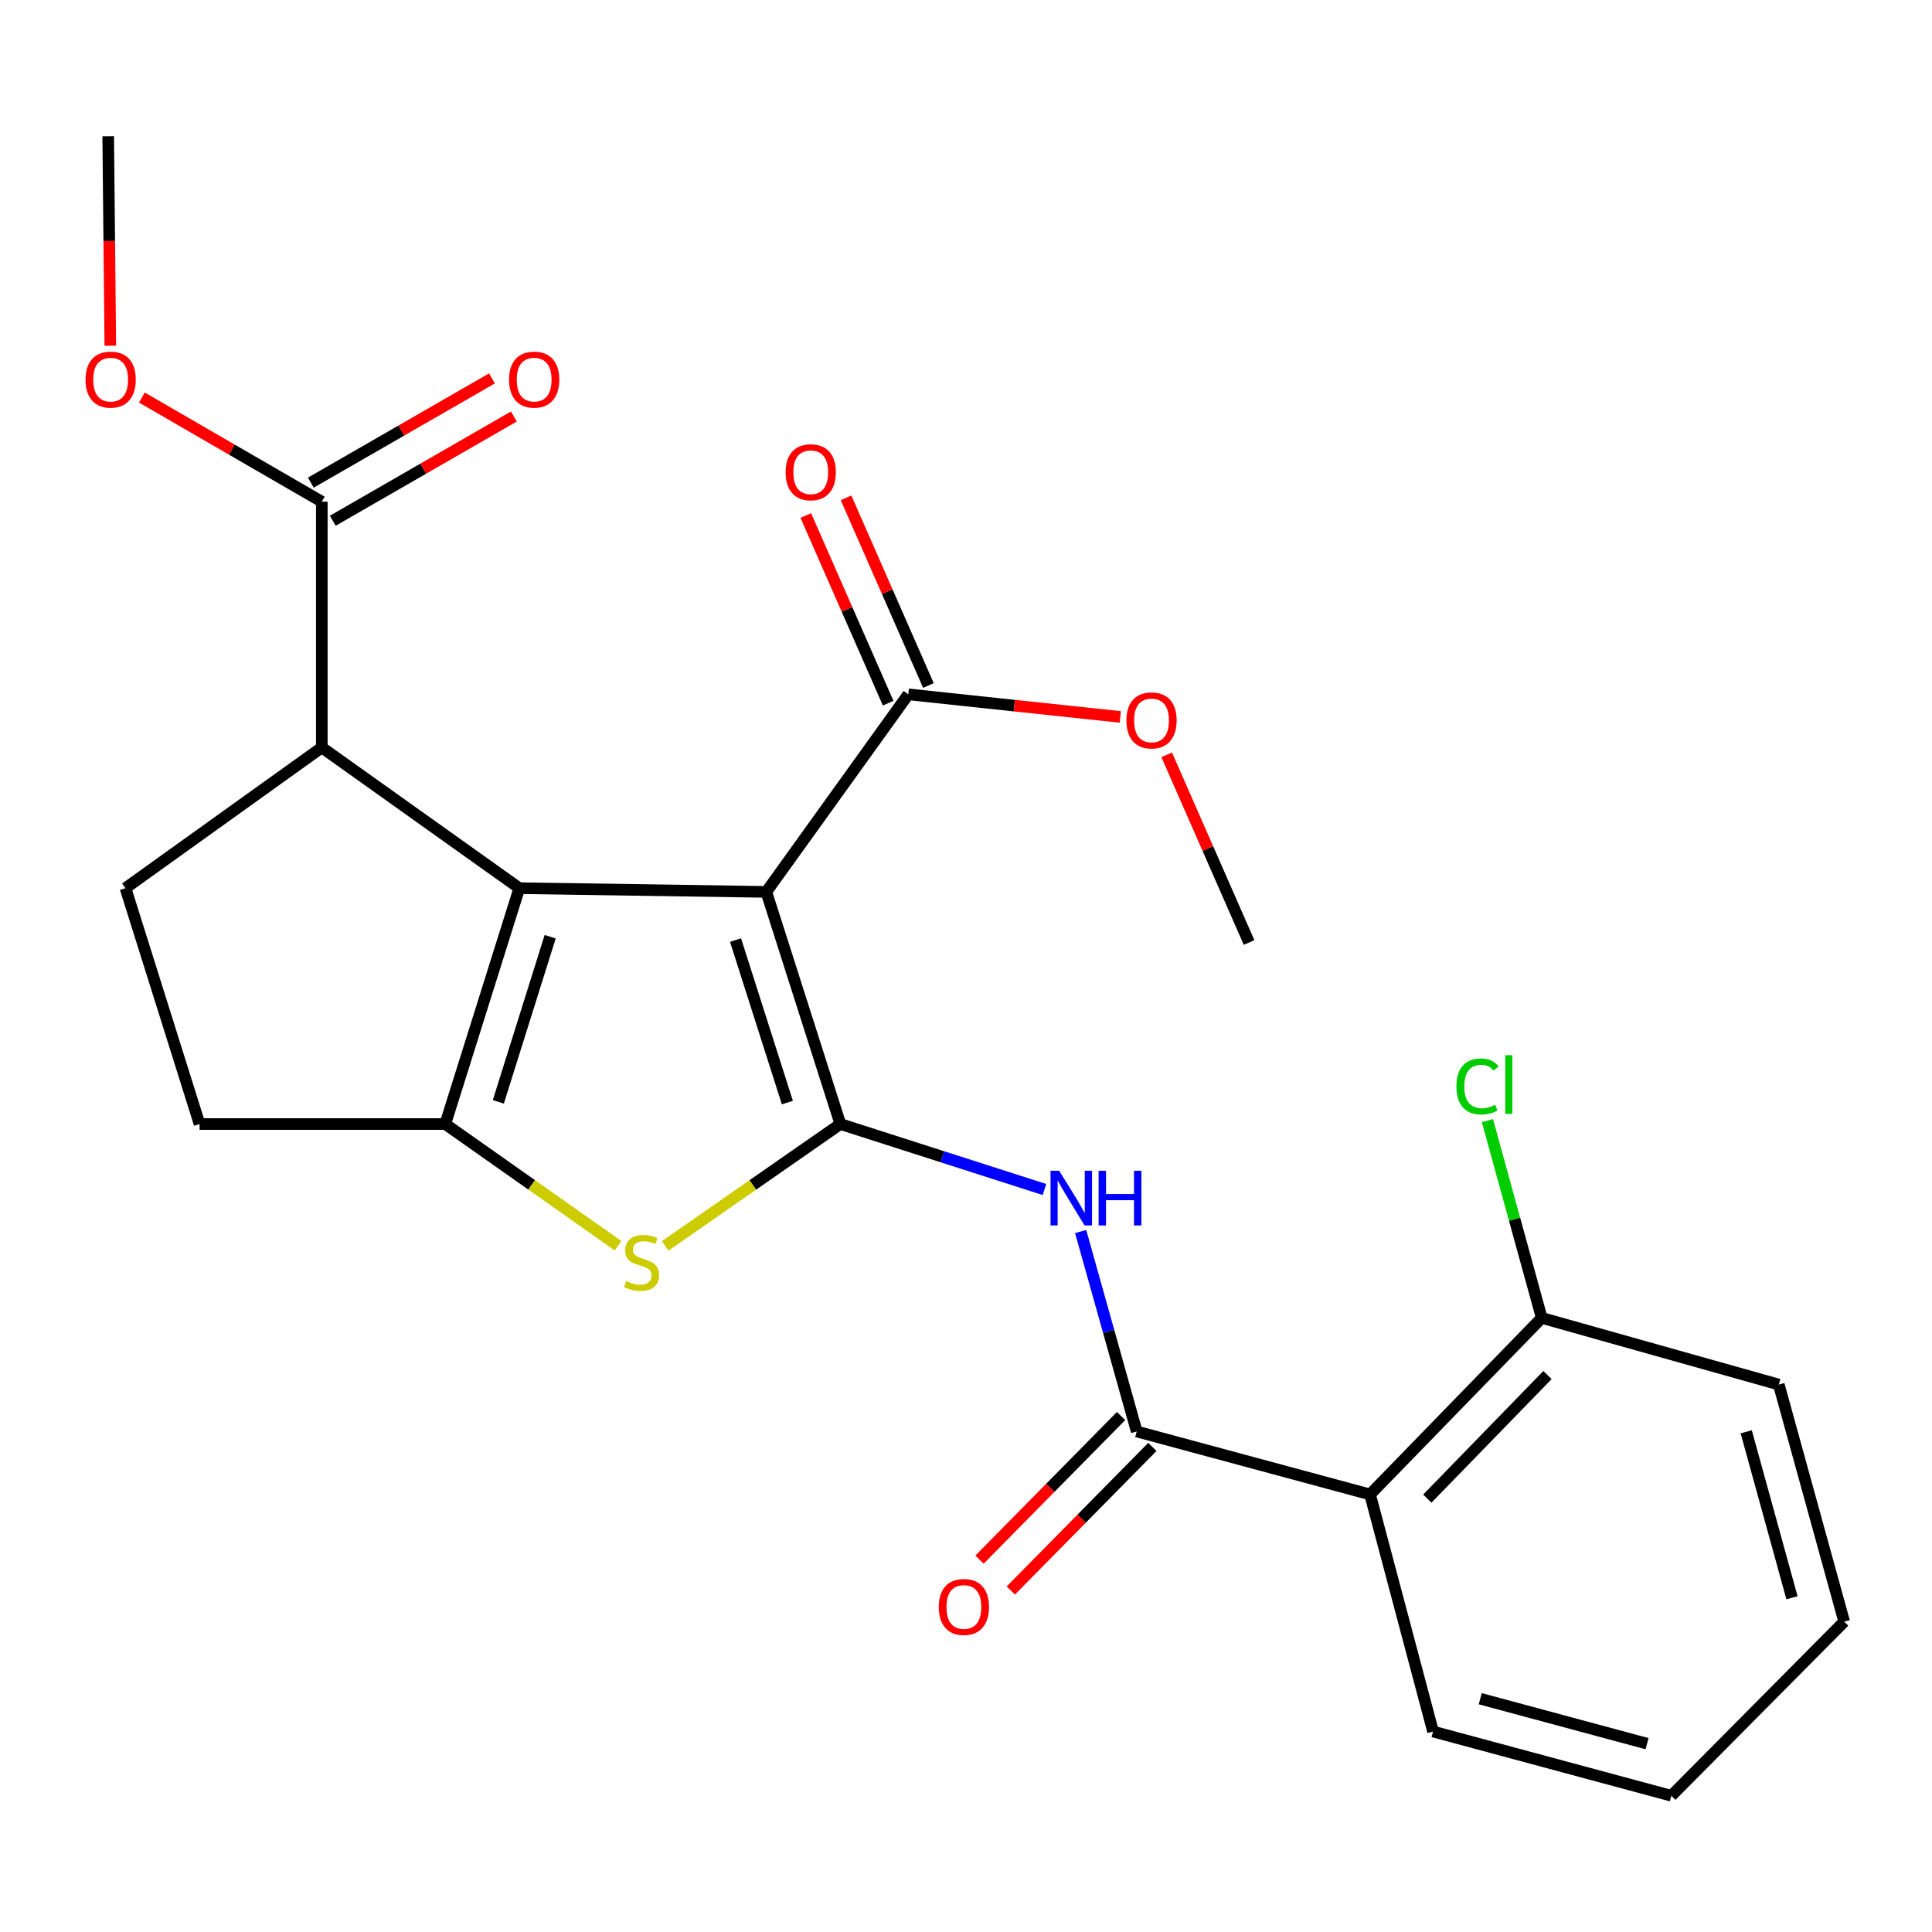 <?xml version='1.0' encoding='iso-8859-1'?>
<svg version='1.1' baseProfile='full'
              xmlns='http://www.w3.org/2000/svg'
                      xmlns:rdkit='http://www.rdkit.org/xml'
                      xmlns:xlink='http://www.w3.org/1999/xlink'
                  xml:space='preserve'
width='1000px' height='1000px' viewBox='0 0 1000 1000'>
<!-- END OF HEADER -->
<rect style='opacity:1.0;fill:#FFFFFF;stroke:none' width='1000' height='1000' x='0' y='0'> </rect>
<path class='bond-0' d='M 396.638,461.642 L 434.97,581.798' style='fill:none;fill-rule:evenodd;stroke:#000000;stroke-width:6px;stroke-linecap:butt;stroke-linejoin:miter;stroke-opacity:1' />
<path class='bond-0' d='M 380.707,486.582 L 407.54,570.691' style='fill:none;fill-rule:evenodd;stroke:#000000;stroke-width:6px;stroke-linecap:butt;stroke-linejoin:miter;stroke-opacity:1' />
<path class='bond-1' d='M 396.638,461.642 L 268.808,459.721' style='fill:none;fill-rule:evenodd;stroke:#000000;stroke-width:6px;stroke-linecap:butt;stroke-linejoin:miter;stroke-opacity:1' />
<path class='bond-8' d='M 396.638,461.642 L 470.129,359.388' style='fill:none;fill-rule:evenodd;stroke:#000000;stroke-width:6px;stroke-linecap:butt;stroke-linejoin:miter;stroke-opacity:1' />
<path class='bond-3' d='M 434.97,581.798 L 389.634,613.335' style='fill:none;fill-rule:evenodd;stroke:#000000;stroke-width:6px;stroke-linecap:butt;stroke-linejoin:miter;stroke-opacity:1' />
<path class='bond-3' d='M 389.634,613.335 L 344.298,644.872' style='fill:none;fill-rule:evenodd;stroke:#CCCC00;stroke-width:6px;stroke-linecap:butt;stroke-linejoin:miter;stroke-opacity:1' />
<path class='bond-4' d='M 434.97,581.798 L 487.793,598.744' style='fill:none;fill-rule:evenodd;stroke:#000000;stroke-width:6px;stroke-linecap:butt;stroke-linejoin:miter;stroke-opacity:1' />
<path class='bond-4' d='M 487.793,598.744 L 540.616,615.691' style='fill:none;fill-rule:evenodd;stroke:#0000FF;stroke-width:6px;stroke-linecap:butt;stroke-linejoin:miter;stroke-opacity:1' />
<path class='bond-2' d='M 268.808,459.721 L 230.475,581.798' style='fill:none;fill-rule:evenodd;stroke:#000000;stroke-width:6px;stroke-linecap:butt;stroke-linejoin:miter;stroke-opacity:1' />
<path class='bond-2' d='M 284.77,484.85 L 257.937,570.304' style='fill:none;fill-rule:evenodd;stroke:#000000;stroke-width:6px;stroke-linecap:butt;stroke-linejoin:miter;stroke-opacity:1' />
<path class='bond-6' d='M 268.808,459.721 L 166.567,386.886' style='fill:none;fill-rule:evenodd;stroke:#000000;stroke-width:6px;stroke-linecap:butt;stroke-linejoin:miter;stroke-opacity:1' />
<path class='bond-11' d='M 230.475,581.798 L 103.303,581.798' style='fill:none;fill-rule:evenodd;stroke:#000000;stroke-width:6px;stroke-linecap:butt;stroke-linejoin:miter;stroke-opacity:1' />
<path class='bond-25' d='M 230.475,581.798 L 275.186,613.291' style='fill:none;fill-rule:evenodd;stroke:#000000;stroke-width:6px;stroke-linecap:butt;stroke-linejoin:miter;stroke-opacity:1' />
<path class='bond-25' d='M 275.186,613.291 L 319.897,644.784' style='fill:none;fill-rule:evenodd;stroke:#CCCC00;stroke-width:6px;stroke-linecap:butt;stroke-linejoin:miter;stroke-opacity:1' />
<path class='bond-5' d='M 559.344,637.439 L 573.854,689.185' style='fill:none;fill-rule:evenodd;stroke:#0000FF;stroke-width:6px;stroke-linecap:butt;stroke-linejoin:miter;stroke-opacity:1' />
<path class='bond-5' d='M 573.854,689.185 L 588.364,740.931' style='fill:none;fill-rule:evenodd;stroke:#000000;stroke-width:6px;stroke-linecap:butt;stroke-linejoin:miter;stroke-opacity:1' />
<path class='bond-7' d='M 588.364,740.931 L 709.139,773.524' style='fill:none;fill-rule:evenodd;stroke:#000000;stroke-width:6px;stroke-linecap:butt;stroke-linejoin:miter;stroke-opacity:1' />
<path class='bond-13' d='M 580.261,732.943 L 543.624,770.108' style='fill:none;fill-rule:evenodd;stroke:#000000;stroke-width:6px;stroke-linecap:butt;stroke-linejoin:miter;stroke-opacity:1' />
<path class='bond-13' d='M 543.624,770.108 L 506.987,807.273' style='fill:none;fill-rule:evenodd;stroke:#FF0000;stroke-width:6px;stroke-linecap:butt;stroke-linejoin:miter;stroke-opacity:1' />
<path class='bond-13' d='M 596.467,748.919 L 559.83,786.084' style='fill:none;fill-rule:evenodd;stroke:#000000;stroke-width:6px;stroke-linecap:butt;stroke-linejoin:miter;stroke-opacity:1' />
<path class='bond-13' d='M 559.83,786.084 L 523.193,823.249' style='fill:none;fill-rule:evenodd;stroke:#FF0000;stroke-width:6px;stroke-linecap:butt;stroke-linejoin:miter;stroke-opacity:1' />
<path class='bond-9' d='M 166.567,386.886 L 166.567,259.676' style='fill:none;fill-rule:evenodd;stroke:#000000;stroke-width:6px;stroke-linecap:butt;stroke-linejoin:miter;stroke-opacity:1' />
<path class='bond-10' d='M 166.567,386.886 L 64.945,459.721' style='fill:none;fill-rule:evenodd;stroke:#000000;stroke-width:6px;stroke-linecap:butt;stroke-linejoin:miter;stroke-opacity:1' />
<path class='bond-12' d='M 709.139,773.524 L 797.991,682.143' style='fill:none;fill-rule:evenodd;stroke:#000000;stroke-width:6px;stroke-linecap:butt;stroke-linejoin:miter;stroke-opacity:1' />
<path class='bond-12' d='M 738.782,775.681 L 800.979,711.714' style='fill:none;fill-rule:evenodd;stroke:#000000;stroke-width:6px;stroke-linecap:butt;stroke-linejoin:miter;stroke-opacity:1' />
<path class='bond-19' d='M 709.139,773.524 L 741.744,896.233' style='fill:none;fill-rule:evenodd;stroke:#000000;stroke-width:6px;stroke-linecap:butt;stroke-linejoin:miter;stroke-opacity:1' />
<path class='bond-14' d='M 480.548,354.815 L 459.23,306.248' style='fill:none;fill-rule:evenodd;stroke:#000000;stroke-width:6px;stroke-linecap:butt;stroke-linejoin:miter;stroke-opacity:1' />
<path class='bond-14' d='M 459.23,306.248 L 437.911,257.68' style='fill:none;fill-rule:evenodd;stroke:#FF0000;stroke-width:6px;stroke-linecap:butt;stroke-linejoin:miter;stroke-opacity:1' />
<path class='bond-14' d='M 459.711,363.962 L 438.392,315.394' style='fill:none;fill-rule:evenodd;stroke:#000000;stroke-width:6px;stroke-linecap:butt;stroke-linejoin:miter;stroke-opacity:1' />
<path class='bond-14' d='M 438.392,315.394 L 417.073,266.827' style='fill:none;fill-rule:evenodd;stroke:#FF0000;stroke-width:6px;stroke-linecap:butt;stroke-linejoin:miter;stroke-opacity:1' />
<path class='bond-16' d='M 470.129,359.388 L 524.995,365.234' style='fill:none;fill-rule:evenodd;stroke:#000000;stroke-width:6px;stroke-linecap:butt;stroke-linejoin:miter;stroke-opacity:1' />
<path class='bond-16' d='M 524.995,365.234 L 579.86,371.08' style='fill:none;fill-rule:evenodd;stroke:#FF0000;stroke-width:6px;stroke-linecap:butt;stroke-linejoin:miter;stroke-opacity:1' />
<path class='bond-15' d='M 172.243,269.537 L 219.115,242.559' style='fill:none;fill-rule:evenodd;stroke:#000000;stroke-width:6px;stroke-linecap:butt;stroke-linejoin:miter;stroke-opacity:1' />
<path class='bond-15' d='M 219.115,242.559 L 265.987,215.581' style='fill:none;fill-rule:evenodd;stroke:#FF0000;stroke-width:6px;stroke-linecap:butt;stroke-linejoin:miter;stroke-opacity:1' />
<path class='bond-15' d='M 160.891,249.814 L 207.763,222.836' style='fill:none;fill-rule:evenodd;stroke:#000000;stroke-width:6px;stroke-linecap:butt;stroke-linejoin:miter;stroke-opacity:1' />
<path class='bond-15' d='M 207.763,222.836 L 254.635,195.858' style='fill:none;fill-rule:evenodd;stroke:#FF0000;stroke-width:6px;stroke-linecap:butt;stroke-linejoin:miter;stroke-opacity:1' />
<path class='bond-17' d='M 166.567,259.676 L 119.997,232.72' style='fill:none;fill-rule:evenodd;stroke:#000000;stroke-width:6px;stroke-linecap:butt;stroke-linejoin:miter;stroke-opacity:1' />
<path class='bond-17' d='M 119.997,232.72 L 73.428,205.764' style='fill:none;fill-rule:evenodd;stroke:#FF0000;stroke-width:6px;stroke-linecap:butt;stroke-linejoin:miter;stroke-opacity:1' />
<path class='bond-26' d='M 64.945,459.721 L 103.303,581.798' style='fill:none;fill-rule:evenodd;stroke:#000000;stroke-width:6px;stroke-linecap:butt;stroke-linejoin:miter;stroke-opacity:1' />
<path class='bond-18' d='M 797.991,682.143 L 783.942,631.085' style='fill:none;fill-rule:evenodd;stroke:#000000;stroke-width:6px;stroke-linecap:butt;stroke-linejoin:miter;stroke-opacity:1' />
<path class='bond-18' d='M 783.942,631.085 L 769.892,580.027' style='fill:none;fill-rule:evenodd;stroke:#00CC00;stroke-width:6px;stroke-linecap:butt;stroke-linejoin:miter;stroke-opacity:1' />
<path class='bond-20' d='M 797.991,682.143 L 920.701,716.645' style='fill:none;fill-rule:evenodd;stroke:#000000;stroke-width:6px;stroke-linecap:butt;stroke-linejoin:miter;stroke-opacity:1' />
<path class='bond-21' d='M 603.883,390.703 L 625.201,439.27' style='fill:none;fill-rule:evenodd;stroke:#FF0000;stroke-width:6px;stroke-linecap:butt;stroke-linejoin:miter;stroke-opacity:1' />
<path class='bond-21' d='M 625.201,439.27 L 646.52,487.838' style='fill:none;fill-rule:evenodd;stroke:#000000;stroke-width:6px;stroke-linecap:butt;stroke-linejoin:miter;stroke-opacity:1' />
<path class='bond-22' d='M 57.096,178.944 L 56.551,124.73' style='fill:none;fill-rule:evenodd;stroke:#FF0000;stroke-width:6px;stroke-linecap:butt;stroke-linejoin:miter;stroke-opacity:1' />
<path class='bond-22' d='M 56.551,124.73 L 56.007,70.516' style='fill:none;fill-rule:evenodd;stroke:#000000;stroke-width:6px;stroke-linecap:butt;stroke-linejoin:miter;stroke-opacity:1' />
<path class='bond-23' d='M 741.744,896.233 L 865.099,929.484' style='fill:none;fill-rule:evenodd;stroke:#000000;stroke-width:6px;stroke-linecap:butt;stroke-linejoin:miter;stroke-opacity:1' />
<path class='bond-23' d='M 766.17,879.248 L 852.518,902.524' style='fill:none;fill-rule:evenodd;stroke:#000000;stroke-width:6px;stroke-linecap:butt;stroke-linejoin:miter;stroke-opacity:1' />
<path class='bond-27' d='M 920.701,716.645 L 954.545,839.354' style='fill:none;fill-rule:evenodd;stroke:#000000;stroke-width:6px;stroke-linecap:butt;stroke-linejoin:miter;stroke-opacity:1' />
<path class='bond-27' d='M 903.84,741.102 L 927.531,826.998' style='fill:none;fill-rule:evenodd;stroke:#000000;stroke-width:6px;stroke-linecap:butt;stroke-linejoin:miter;stroke-opacity:1' />
<path class='bond-24' d='M 865.099,929.484 L 954.545,839.354' style='fill:none;fill-rule:evenodd;stroke:#000000;stroke-width:6px;stroke-linecap:butt;stroke-linejoin:miter;stroke-opacity:1' />
<path  class='atom-4' d='M 324.084 663.088
Q 324.404 663.208, 325.724 663.768
Q 327.044 664.328, 328.484 664.688
Q 329.964 665.008, 331.404 665.008
Q 334.084 665.008, 335.644 663.728
Q 337.204 662.408, 337.204 660.128
Q 337.204 658.568, 336.404 657.608
Q 335.644 656.648, 334.444 656.128
Q 333.244 655.608, 331.244 655.008
Q 328.724 654.248, 327.204 653.528
Q 325.724 652.808, 324.644 651.288
Q 323.604 649.768, 323.604 647.208
Q 323.604 643.648, 326.004 641.448
Q 328.444 639.248, 333.244 639.248
Q 336.524 639.248, 340.244 640.808
L 339.324 643.888
Q 335.924 642.488, 333.364 642.488
Q 330.604 642.488, 329.084 643.648
Q 327.564 644.768, 327.604 646.728
Q 327.604 648.248, 328.364 649.168
Q 329.164 650.088, 330.284 650.608
Q 331.444 651.128, 333.364 651.728
Q 335.924 652.528, 337.444 653.328
Q 338.964 654.128, 340.044 655.768
Q 341.164 657.368, 341.164 660.128
Q 341.164 664.048, 338.524 666.168
Q 335.924 668.248, 331.564 668.248
Q 329.044 668.248, 327.124 667.688
Q 325.244 667.168, 323.004 666.248
L 324.084 663.088
' fill='#CCCC00'/>
<path  class='atom-5' d='M 548.234 605.983
L 557.514 620.983
Q 558.434 622.463, 559.914 625.143
Q 561.394 627.823, 561.474 627.983
L 561.474 605.983
L 565.234 605.983
L 565.234 634.303
L 561.354 634.303
L 551.394 617.903
Q 550.234 615.983, 548.994 613.783
Q 547.794 611.583, 547.434 610.903
L 547.434 634.303
L 543.754 634.303
L 543.754 605.983
L 548.234 605.983
' fill='#0000FF'/>
<path  class='atom-5' d='M 568.634 605.983
L 572.474 605.983
L 572.474 618.023
L 586.954 618.023
L 586.954 605.983
L 590.794 605.983
L 590.794 634.303
L 586.954 634.303
L 586.954 621.223
L 572.474 621.223
L 572.474 634.303
L 568.634 634.303
L 568.634 605.983
' fill='#0000FF'/>
<path  class='atom-14' d='M 485.904 831.76
Q 485.904 824.96, 489.264 821.16
Q 492.624 817.36, 498.904 817.36
Q 505.184 817.36, 508.544 821.16
Q 511.904 824.96, 511.904 831.76
Q 511.904 838.64, 508.504 842.56
Q 505.104 846.44, 498.904 846.44
Q 492.664 846.44, 489.264 842.56
Q 485.904 838.68, 485.904 831.76
M 498.904 843.24
Q 503.224 843.24, 505.544 840.36
Q 507.904 837.44, 507.904 831.76
Q 507.904 826.2, 505.544 823.4
Q 503.224 820.56, 498.904 820.56
Q 494.584 820.56, 492.224 823.36
Q 489.904 826.16, 489.904 831.76
Q 489.904 837.48, 492.224 840.36
Q 494.584 843.24, 498.904 843.24
' fill='#FF0000'/>
<path  class='atom-15' d='M 406.635 244.433
Q 406.635 237.633, 409.995 233.833
Q 413.355 230.033, 419.635 230.033
Q 425.915 230.033, 429.275 233.833
Q 432.635 237.633, 432.635 244.433
Q 432.635 251.313, 429.235 255.233
Q 425.835 259.113, 419.635 259.113
Q 413.395 259.113, 409.995 255.233
Q 406.635 251.353, 406.635 244.433
M 419.635 255.913
Q 423.955 255.913, 426.275 253.033
Q 428.635 250.113, 428.635 244.433
Q 428.635 238.873, 426.275 236.073
Q 423.955 233.233, 419.635 233.233
Q 415.315 233.233, 412.955 236.033
Q 410.635 238.833, 410.635 244.433
Q 410.635 250.153, 412.955 253.033
Q 415.315 255.913, 419.635 255.913
' fill='#FF0000'/>
<path  class='atom-16' d='M 263.482 196.492
Q 263.482 189.692, 266.842 185.892
Q 270.202 182.092, 276.482 182.092
Q 282.762 182.092, 286.122 185.892
Q 289.482 189.692, 289.482 196.492
Q 289.482 203.372, 286.082 207.292
Q 282.682 211.172, 276.482 211.172
Q 270.242 211.172, 266.842 207.292
Q 263.482 203.412, 263.482 196.492
M 276.482 207.972
Q 280.802 207.972, 283.122 205.092
Q 285.482 202.172, 285.482 196.492
Q 285.482 190.932, 283.122 188.132
Q 280.802 185.292, 276.482 185.292
Q 272.162 185.292, 269.802 188.092
Q 267.482 190.892, 267.482 196.492
Q 267.482 202.212, 269.802 205.092
Q 272.162 207.972, 276.482 207.972
' fill='#FF0000'/>
<path  class='atom-17' d='M 583.025 372.882
Q 583.025 366.082, 586.385 362.282
Q 589.745 358.482, 596.025 358.482
Q 602.305 358.482, 605.665 362.282
Q 609.025 366.082, 609.025 372.882
Q 609.025 379.762, 605.625 383.682
Q 602.225 387.562, 596.025 387.562
Q 589.785 387.562, 586.385 383.682
Q 583.025 379.802, 583.025 372.882
M 596.025 384.362
Q 600.345 384.362, 602.665 381.482
Q 605.025 378.562, 605.025 372.882
Q 605.025 367.322, 602.665 364.522
Q 600.345 361.682, 596.025 361.682
Q 591.705 361.682, 589.345 364.482
Q 587.025 367.282, 587.025 372.882
Q 587.025 378.602, 589.345 381.482
Q 591.705 384.362, 596.025 384.362
' fill='#FF0000'/>
<path  class='atom-18' d='M 44.271 196.492
Q 44.271 189.692, 47.631 185.892
Q 50.991 182.092, 57.271 182.092
Q 63.551 182.092, 66.911 185.892
Q 70.271 189.692, 70.271 196.492
Q 70.271 203.372, 66.871 207.292
Q 63.471 211.172, 57.271 211.172
Q 51.031 211.172, 47.631 207.292
Q 44.271 203.412, 44.271 196.492
M 57.271 207.972
Q 61.591 207.972, 63.911 205.092
Q 66.271 202.172, 66.271 196.492
Q 66.271 190.932, 63.911 188.132
Q 61.591 185.292, 57.271 185.292
Q 52.951 185.292, 50.591 188.092
Q 48.271 190.892, 48.271 196.492
Q 48.271 202.212, 50.591 205.092
Q 52.951 207.972, 57.271 207.972
' fill='#FF0000'/>
<path  class='atom-19' d='M 753.834 562.335
Q 753.834 555.295, 757.114 551.615
Q 760.434 547.895, 766.714 547.895
Q 772.554 547.895, 775.674 552.015
L 773.034 554.175
Q 770.754 551.175, 766.714 551.175
Q 762.434 551.175, 760.154 554.055
Q 757.914 556.895, 757.914 562.335
Q 757.914 567.935, 760.234 570.815
Q 762.594 573.695, 767.154 573.695
Q 770.274 573.695, 773.914 571.815
L 775.034 574.815
Q 773.554 575.775, 771.314 576.335
Q 769.074 576.895, 766.594 576.895
Q 760.434 576.895, 757.114 573.135
Q 753.834 569.375, 753.834 562.335
' fill='#00CC00'/>
<path  class='atom-19' d='M 779.114 546.175
L 782.794 546.175
L 782.794 576.535
L 779.114 576.535
L 779.114 546.175
' fill='#00CC00'/>
</svg>
